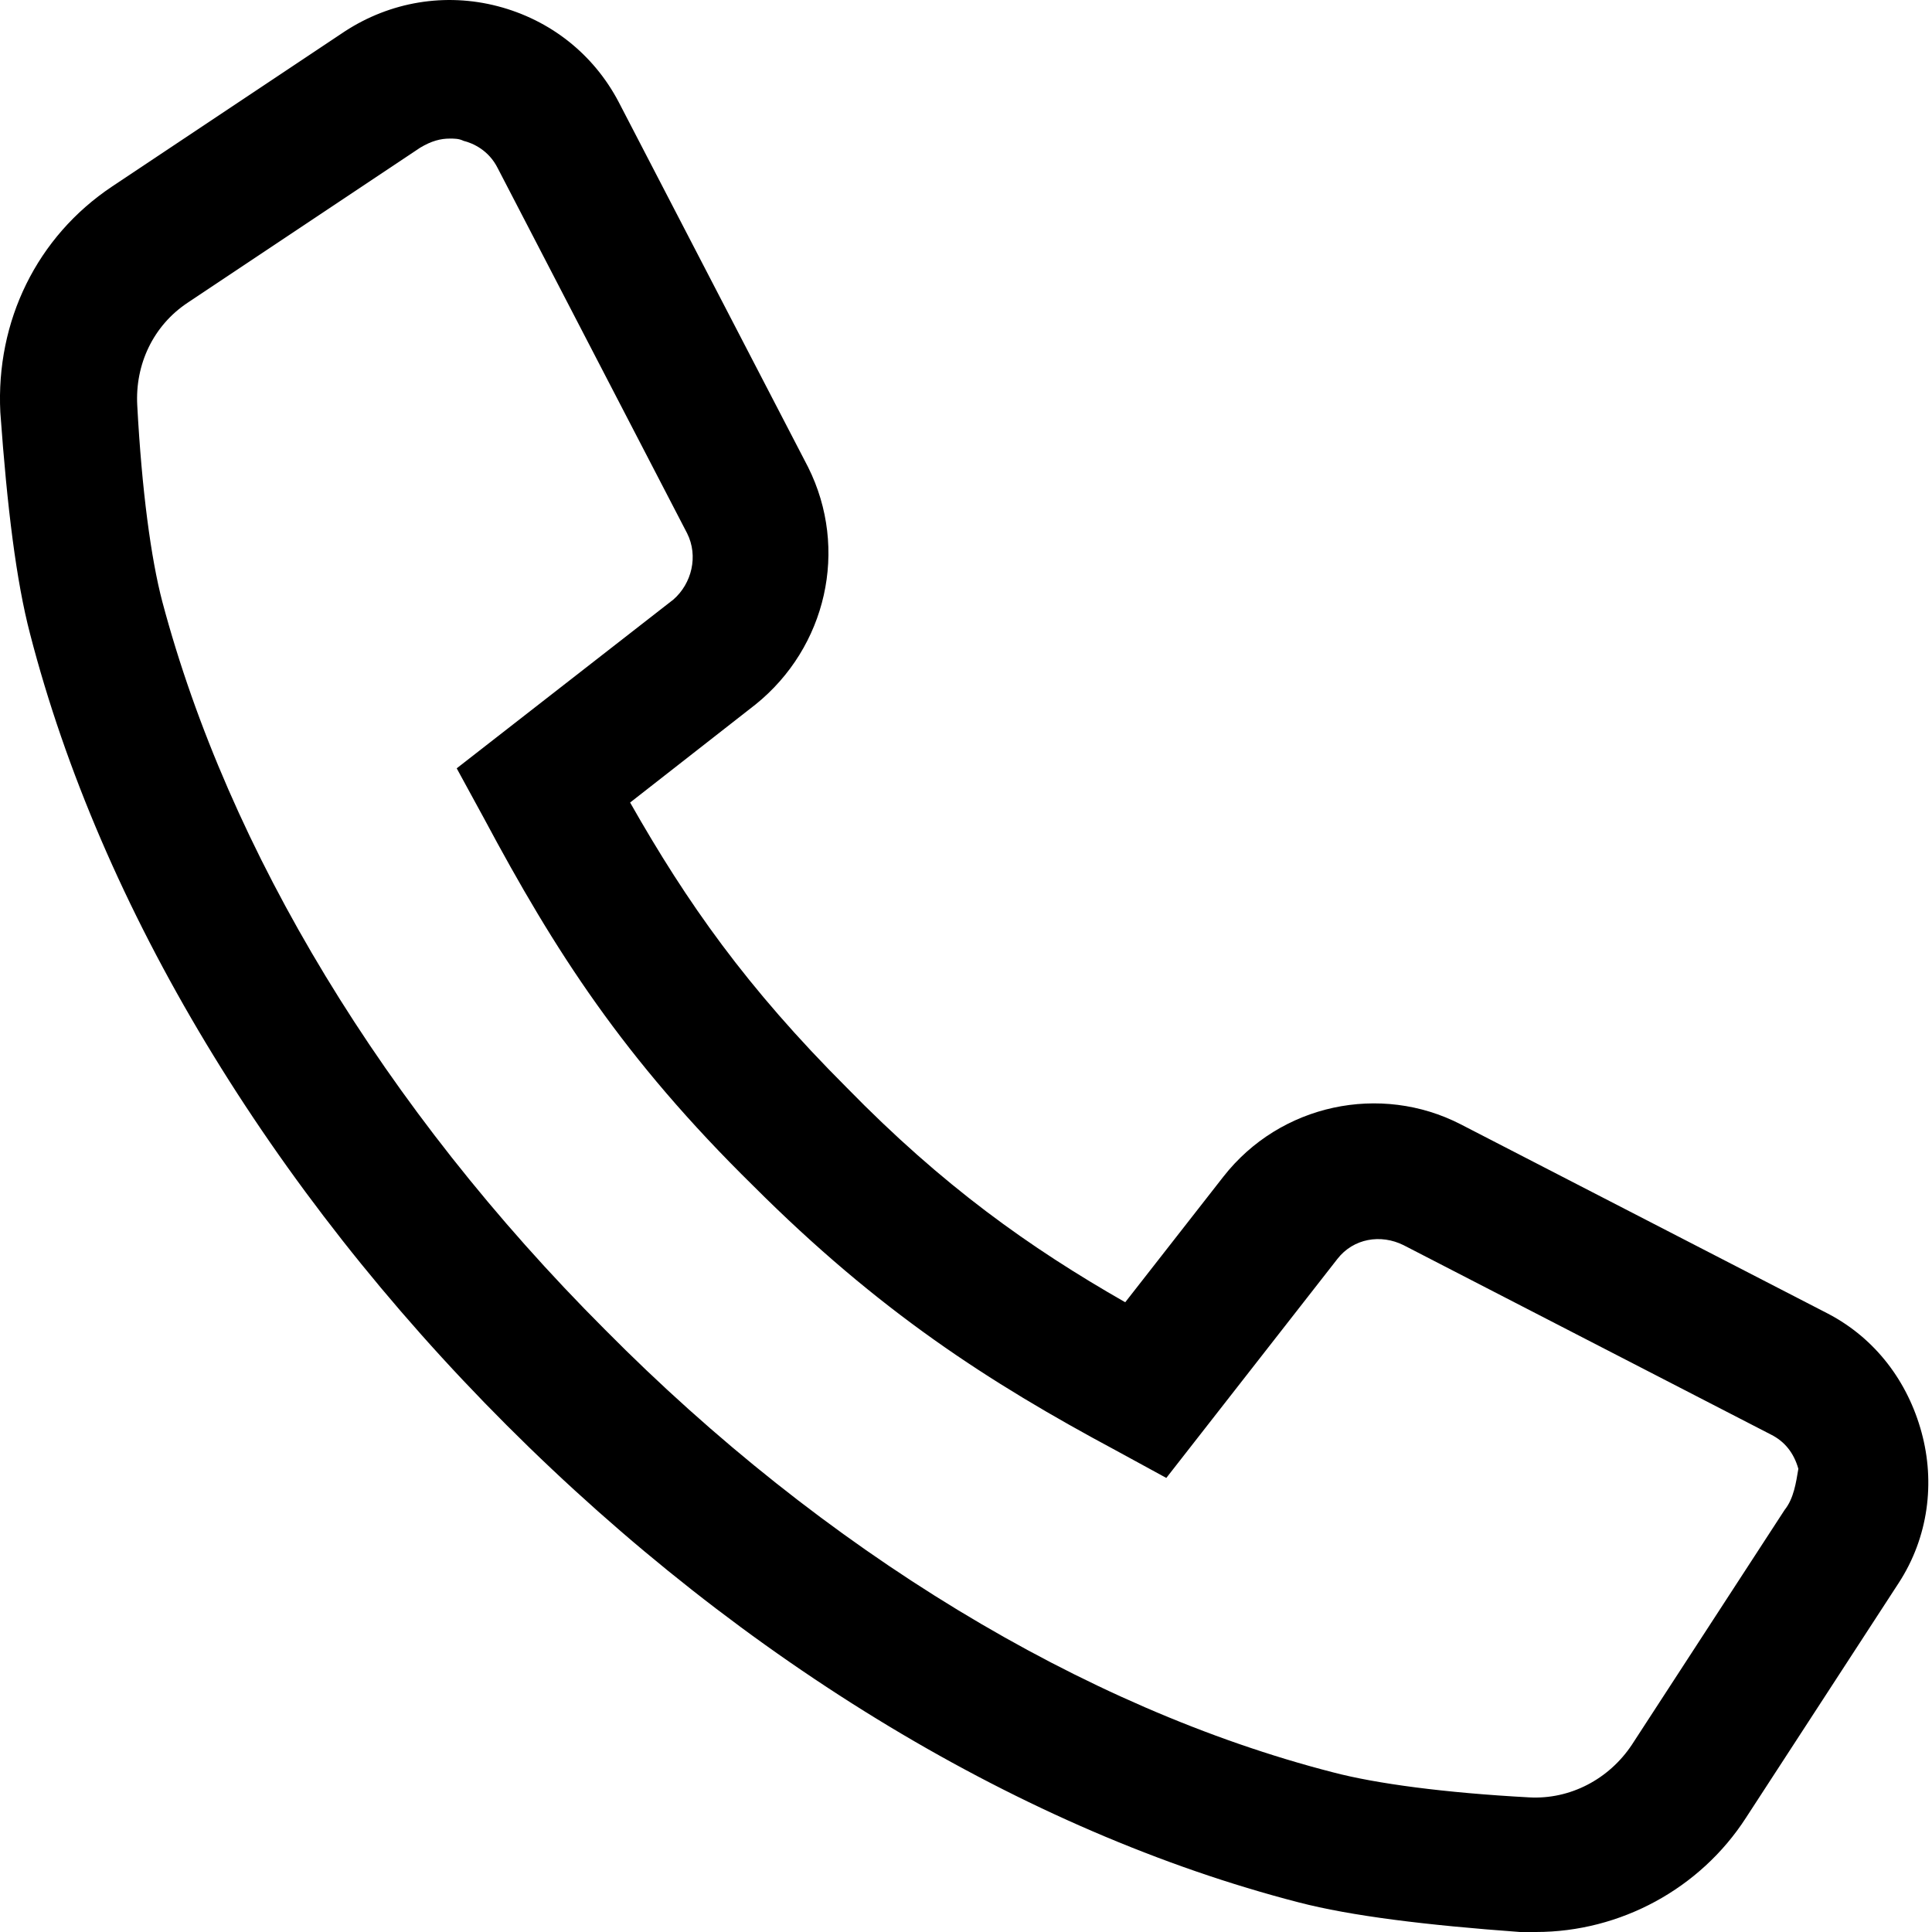 <svg width="41" height="41" viewBox="0 0 41 41" fill="none" xmlns="http://www.w3.org/2000/svg">
<path d="M38.793 27.878L30.997 23.859C29.302 22.987 27.172 23.423 25.961 24.972L23.879 27.636C21.846 26.474 20.006 25.166 17.972 23.084C15.841 20.953 14.582 19.162 13.372 17.031L16.035 14.949C17.536 13.739 18.02 11.656 17.149 9.913L13.13 2.166C12.597 1.149 11.677 0.423 10.563 0.132C9.45 -0.158 8.287 0.035 7.319 0.665L2.38 3.957C0.782 5.023 -0.09 6.814 0.007 8.751C0.153 10.785 0.346 12.334 0.637 13.448C2.138 19.259 5.721 25.215 10.757 30.25C15.793 35.286 21.749 38.87 27.559 40.371C28.673 40.661 30.271 40.855 32.256 41C32.353 41 32.498 41 32.595 41C34.387 41 36.081 40.08 37.05 38.579L40.294 33.592C40.924 32.623 41.069 31.461 40.778 30.396C40.488 29.33 39.81 28.41 38.793 27.878ZM37.873 32.042L34.629 37.029C34.145 37.756 33.321 38.192 32.45 38.143C30.658 38.046 29.206 37.853 28.286 37.611C23.008 36.255 17.488 32.914 12.839 28.217C8.142 23.52 4.849 18.048 3.445 12.77C3.203 11.85 3.009 10.398 2.913 8.606C2.864 7.734 3.252 6.911 3.978 6.427L8.917 3.134C9.159 2.989 9.353 2.941 9.546 2.941C9.643 2.941 9.74 2.941 9.837 2.989C10.031 3.037 10.37 3.183 10.563 3.57L14.582 11.318C14.824 11.802 14.679 12.383 14.292 12.722L9.692 16.305L10.273 17.37C11.774 20.179 13.226 22.454 15.986 25.166C18.65 27.829 20.974 29.33 23.686 30.783L24.751 31.364L28.382 26.716C28.721 26.28 29.302 26.183 29.787 26.425L37.583 30.444C37.873 30.589 38.067 30.831 38.164 31.17C38.115 31.461 38.067 31.8 37.873 32.042Z" fill="black"/>
</svg>

